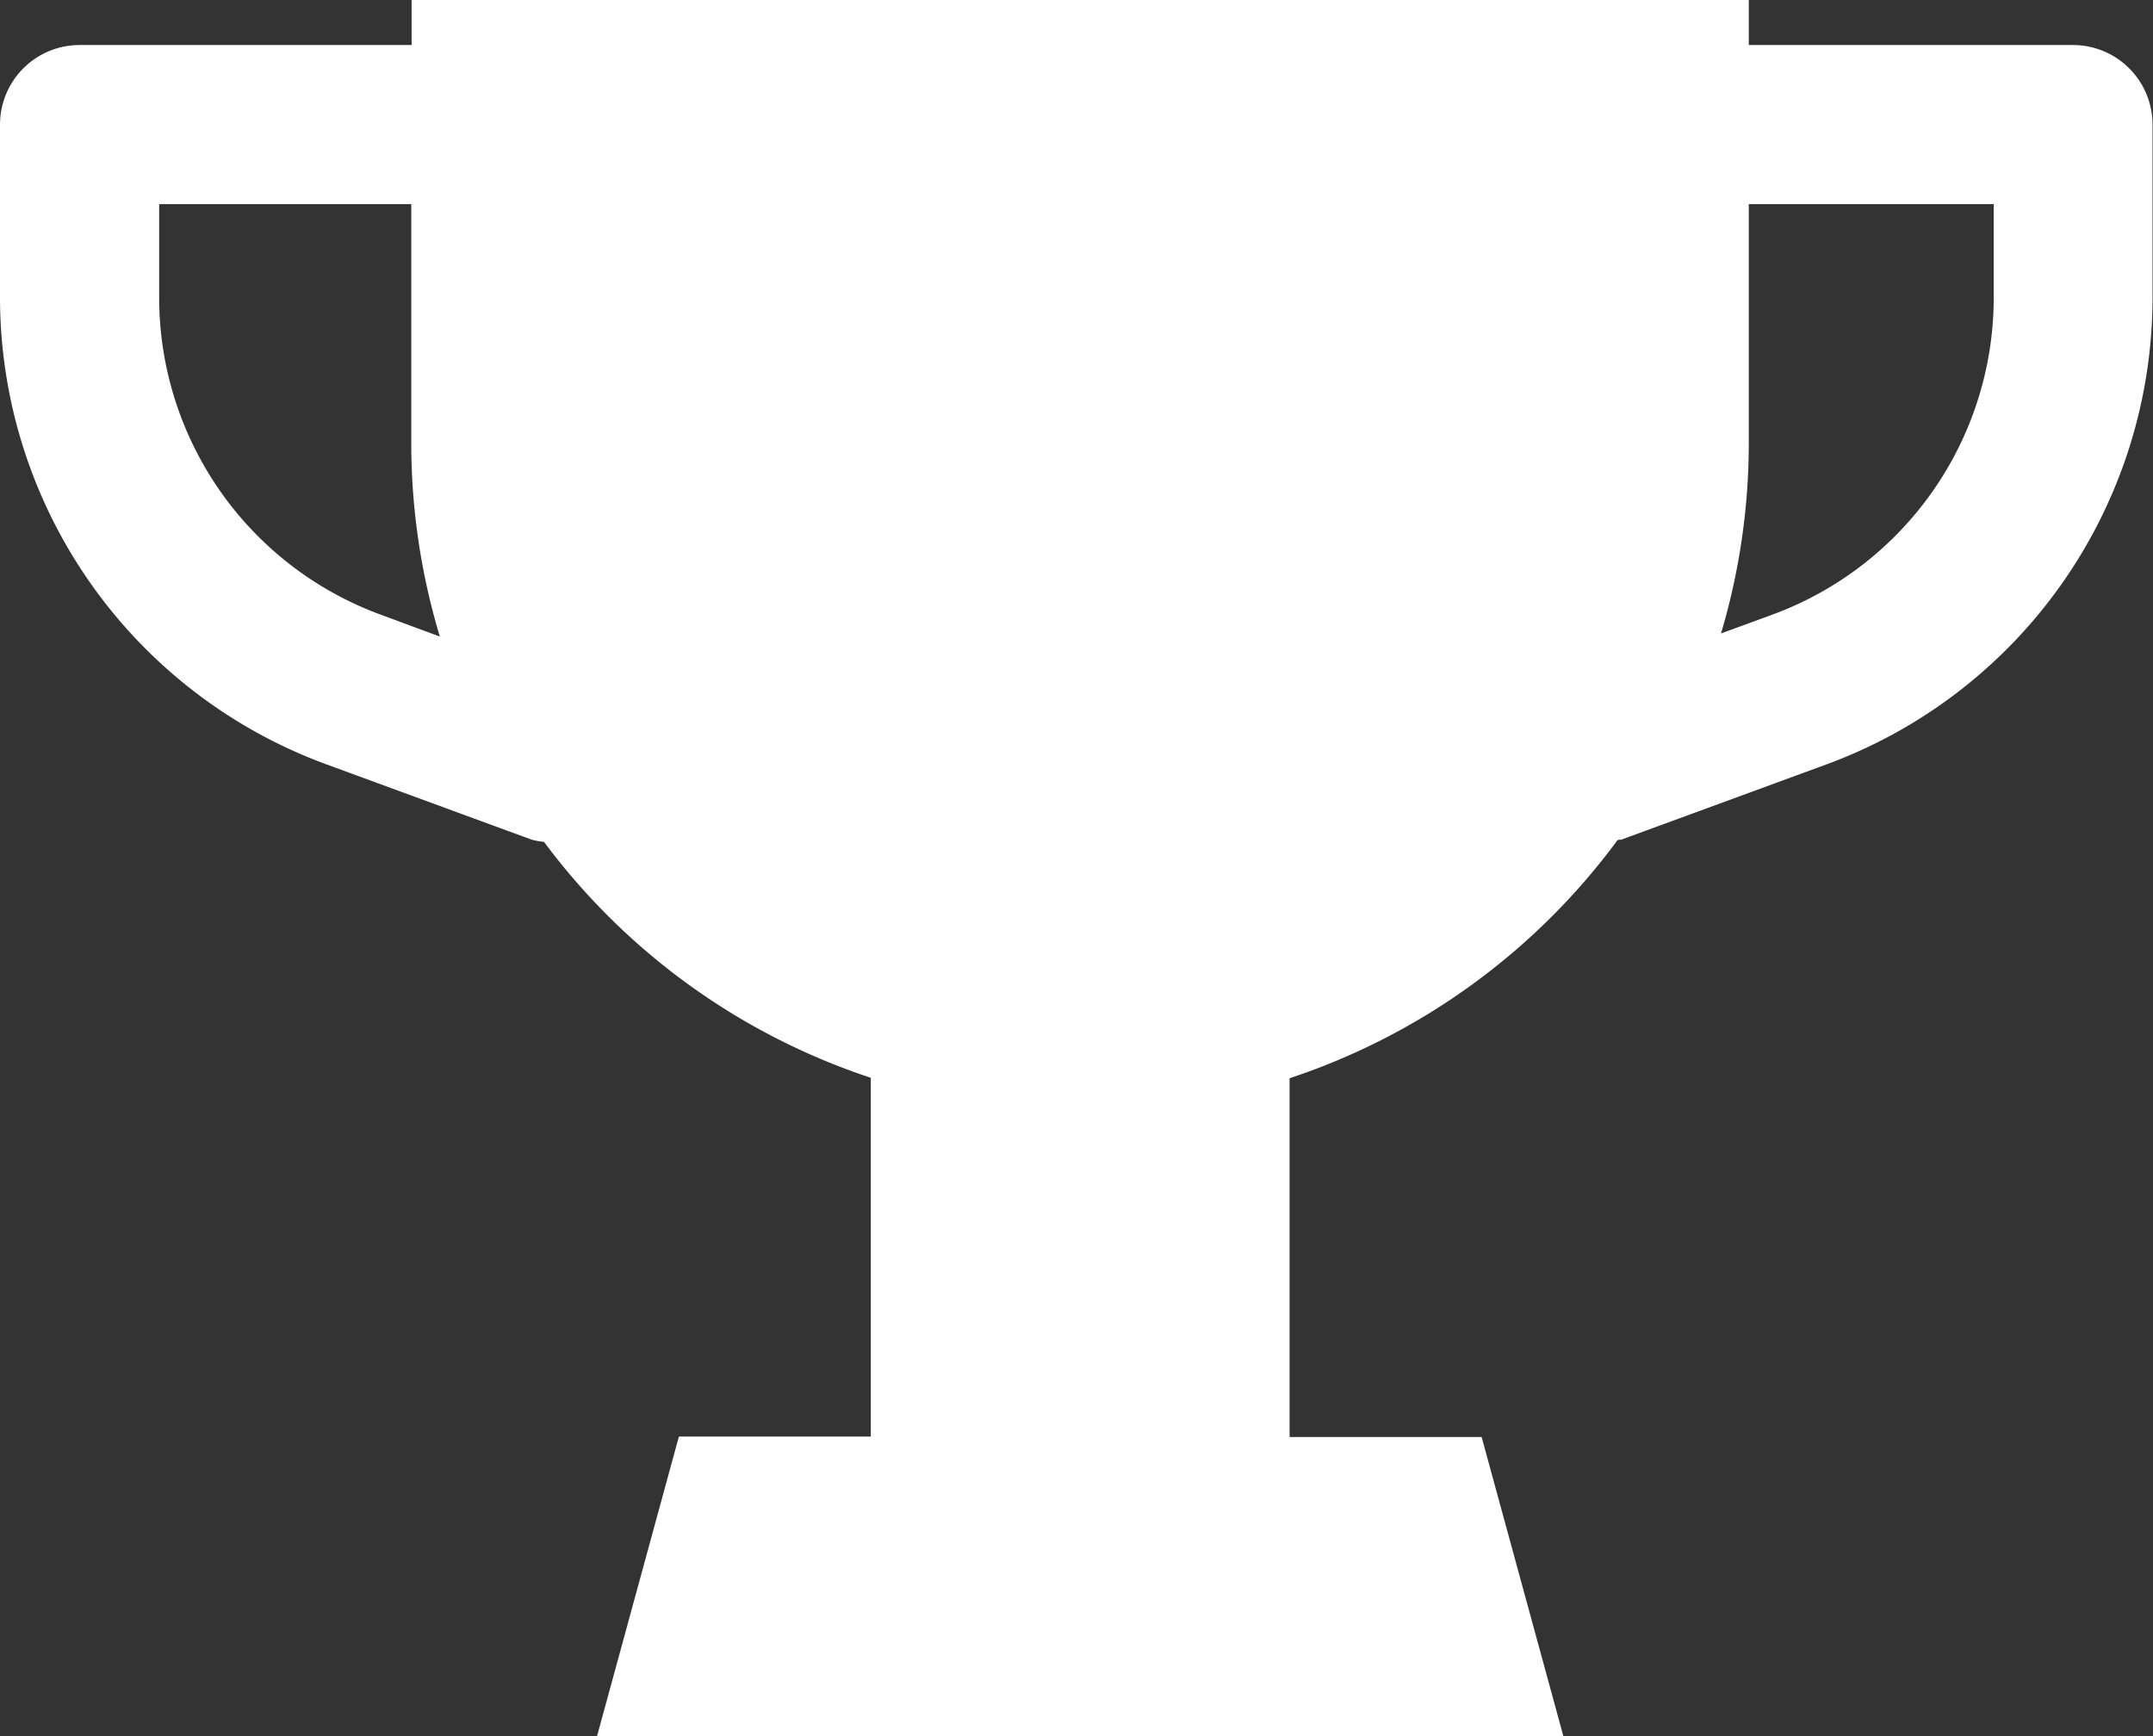 <svg id="Group_20580" data-name="Group 20580" xmlns="http://www.w3.org/2000/svg" width="18.6" height="14.999" viewBox="0 0 18.6 14.999">
  <rect x="0" y="0" width="18.6" height="14.999" fill="#333333" stroke="none"/>
  <defs>
    <style>
      .cls-1 {
        fill: #fff;
      }
    </style>
  </defs>
  <path id="Union_28" data-name="Union 28" class="cls-1" d="M5.158,15l.707-2.588H7.523v-3.1A5.778,5.778,0,0,1,4.7,7.274a.71.71,0,0,1-.106-.019L2.809,6.6A4.3,4.3,0,0,1,0,2.578v-1.5A.688.688,0,0,1,.688.389H3.556V0H15.108V.389h2.8a.688.688,0,0,1,.688.688v1.5A4.3,4.3,0,0,1,15.791,6.6l-1.786.655c-.011,0-.022,0-.032.005a5.779,5.779,0,0,1-2.832,2.056v3.1H12.8L13.506,15ZM1.375,2.578A2.919,2.919,0,0,0,3.282,5.308L3.8,5.5a5.782,5.782,0,0,1-.247-1.666V1.764H1.375ZM15.108,3.833a5.766,5.766,0,0,1-.24,1.64l.45-.165a2.918,2.918,0,0,0,1.906-2.731V1.764H15.108Z"/>
</svg>
